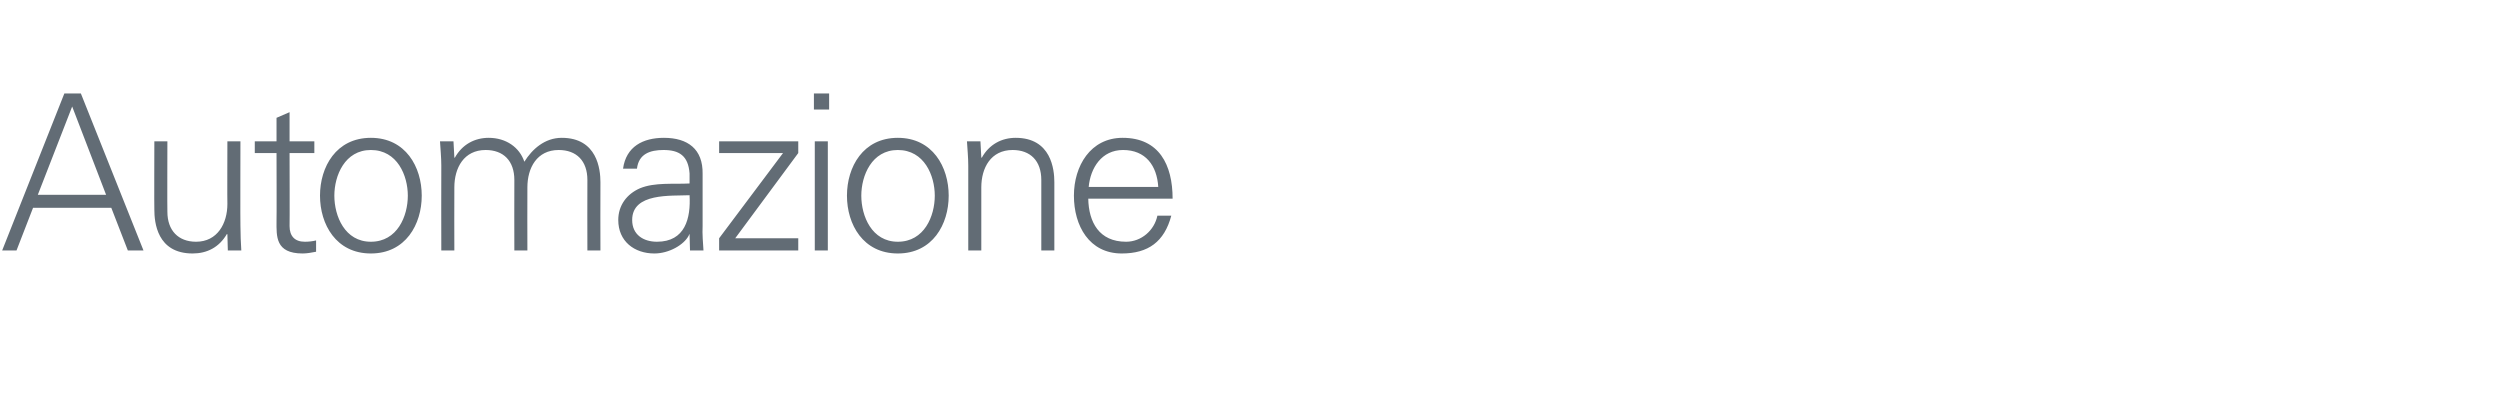 <?xml version="1.0" standalone="no"?><!DOCTYPE svg PUBLIC "-//W3C//DTD SVG 1.1//EN" "http://www.w3.org/Graphics/SVG/1.1/DTD/svg11.dtd"><svg xmlns="http://www.w3.org/2000/svg" version="1.1" width="575px" height="92.8px" viewBox="0 -1 575 92.8" style="top:-1px">  <desc>Automazione</desc>  <defs/>  <g id="Polygon225166">    <path d="M 24.4 43.8 L 16.6 23.5 L 8.7 43.8 L 24.4 43.8 Z M 0.5 56.6 L 14.8 20.5 L 18.6 20.5 L 33 56.6 L 29.4 56.6 L 25.6 46.8 L 7.6 46.8 L 3.8 56.6 L 0.5 56.6 Z M 52.3 31.5 L 55.3 31.5 C 55.3 31.5 55.25 50.95 55.3 50.9 C 55.3 52.9 55.4 54.9 55.5 56.6 C 55.5 56.6 52.4 56.6 52.4 56.6 L 52.3 52.9 C 52.3 52.9 52.15 52.8 52.2 52.8 C 50.4 55.9 47.6 57.3 44.3 57.3 C 36.1 57.3 35.5 50.1 35.5 47.2 C 35.45 47.2 35.5 31.5 35.5 31.5 L 38.5 31.5 C 38.5 31.5 38.45 47.7 38.5 47.7 C 38.5 52 41 54.6 45.1 54.6 C 50 54.6 52.3 50.4 52.3 45.9 C 52.25 45.95 52.3 31.5 52.3 31.5 Z M 63.6 34.2 L 58.6 34.2 L 58.6 31.5 L 63.6 31.5 L 63.6 26.1 L 66.6 24.8 L 66.6 31.5 L 72.3 31.5 L 72.3 34.2 L 66.6 34.2 C 66.6 34.2 66.65 51.05 66.6 51 C 66.6 53.3 67.8 54.6 70.1 54.6 C 71 54.6 71.9 54.5 72.7 54.3 C 72.7 54.3 72.7 56.9 72.7 56.9 C 71.7 57.1 70.6 57.3 69.6 57.3 C 63.3 57.3 63.6 53.3 63.6 49.9 C 63.65 49.9 63.6 34.2 63.6 34.2 Z M 85.3 33.5 C 79.3 33.5 76.9 39.4 76.9 44 C 76.9 48.7 79.3 54.6 85.3 54.6 C 91.4 54.6 93.8 48.7 93.8 44 C 93.8 39.4 91.4 33.5 85.3 33.5 Z M 97 44 C 97 50.6 93.3 57.3 85.3 57.3 C 77.3 57.3 73.6 50.6 73.6 44 C 73.6 37.4 77.3 30.7 85.3 30.7 C 93.3 30.7 97 37.4 97 44 Z M 104.5 35.2 C 104.5 35.2 104.56 35.3 104.6 35.3 C 106.3 32.2 109.2 30.7 112.4 30.7 C 116.4 30.7 119.5 32.9 120.6 36.2 C 122.4 33.3 125.3 30.7 129.2 30.7 C 137.4 30.7 138.1 38 138.1 40.9 C 138.06 40.9 138.1 56.6 138.1 56.6 L 135.1 56.6 C 135.1 56.6 135.06 40.4 135.1 40.4 C 135.1 36 132.6 33.5 128.5 33.5 C 123.5 33.5 121.3 37.6 121.3 42.1 C 121.26 42.15 121.3 56.6 121.3 56.6 L 118.3 56.6 C 118.3 56.6 118.26 40.4 118.3 40.4 C 118.3 36 115.8 33.5 111.7 33.5 C 106.7 33.5 104.5 37.6 104.5 42.1 C 104.46 42.15 104.5 56.6 104.5 56.6 L 101.5 56.6 C 101.5 56.6 101.46 37.15 101.5 37.1 C 101.5 35.2 101.3 33.2 101.2 31.5 C 101.21 31.5 104.3 31.5 104.3 31.5 L 104.5 35.2 Z M 151.1 54.6 C 157.6 54.6 158.9 49.2 158.6 43.9 C 154.3 44.1 145.4 43.3 145.4 49.6 C 145.4 53 148 54.6 151.1 54.6 Z M 158.6 38.9 C 158.3 34.8 156.2 33.5 152.6 33.5 C 149.5 33.5 146.9 34.4 146.5 37.8 C 146.5 37.8 143.3 37.8 143.3 37.8 C 144 32.7 147.9 30.7 152.7 30.7 C 158.2 30.7 161.7 33.3 161.6 39 C 161.6 39 161.6 50.9 161.6 50.9 C 161.5 52.9 161.7 54.9 161.8 56.6 C 161.85 56.6 158.7 56.6 158.7 56.6 L 158.6 52.9 L 158.5 52.9 C 158.5 52.9 158.4 53.25 158.4 53.2 C 157.3 55.3 153.9 57.3 150.5 57.3 C 145.9 57.3 142.2 54.5 142.2 49.6 C 142.2 46.2 144.2 43.6 147.2 42.3 C 150.6 40.9 154.9 41.4 158.6 41.2 C 158.6 41.2 158.6 38.9 158.6 38.9 Z M 165.4 53.8 L 180.1 34.2 L 165.4 34.2 L 165.4 31.5 L 183.6 31.5 L 183.6 34.2 L 169.1 53.8 L 183.6 53.8 L 183.6 56.6 L 165.4 56.6 L 165.4 53.8 Z M 190.4 31.5 L 190.4 56.6 L 187.4 56.6 L 187.4 31.5 L 190.4 31.5 Z M 190.7 24.2 L 187.2 24.2 L 187.2 20.5 L 190.7 20.5 L 190.7 24.2 Z M 206.5 33.5 C 200.5 33.5 198.1 39.4 198.1 44 C 198.1 48.7 200.5 54.6 206.5 54.6 C 212.6 54.6 215 48.7 215 44 C 215 39.4 212.6 33.5 206.5 33.5 Z M 218.2 44 C 218.2 50.6 214.5 57.3 206.5 57.3 C 198.5 57.3 194.8 50.6 194.8 44 C 194.8 37.4 198.5 30.7 206.5 30.7 C 214.5 30.7 218.2 37.4 218.2 44 Z M 225.7 56.6 L 222.7 56.6 C 222.7 56.6 222.68 37.15 222.7 37.1 C 222.7 35.2 222.5 33.2 222.4 31.5 C 222.43 31.5 225.5 31.5 225.5 31.5 L 225.7 35.2 C 225.7 35.2 225.78 35.3 225.8 35.3 C 227.5 32.2 230.4 30.7 233.6 30.7 C 241.8 30.7 242.5 38 242.5 40.9 C 242.48 40.9 242.5 56.6 242.5 56.6 L 239.5 56.6 C 239.5 56.6 239.48 40.4 239.5 40.4 C 239.5 36 237 33.5 232.9 33.5 C 227.9 33.5 225.7 37.6 225.7 42.1 C 225.68 42.15 225.7 56.6 225.7 56.6 Z M 250.3 44.7 C 250.4 50.1 252.8 54.6 259 54.6 C 262.5 54.6 265.5 52 266.2 48.6 C 266.2 48.6 269.4 48.6 269.4 48.6 C 267.8 54.6 264.1 57.3 258 57.3 C 250.5 57.3 247 50.9 247 44 C 247 37.2 250.8 30.7 258.2 30.7 C 266.6 30.7 269.7 36.9 269.7 44.7 C 269.7 44.7 250.3 44.7 250.3 44.7 Z M 266.4 42 C 266.1 37.1 263.5 33.5 258.3 33.5 C 253.4 33.5 250.8 37.6 250.4 42 C 250.4 42 266.4 42 266.4 42 Z " stroke="none" fill="#626c75"/>  </g></svg>